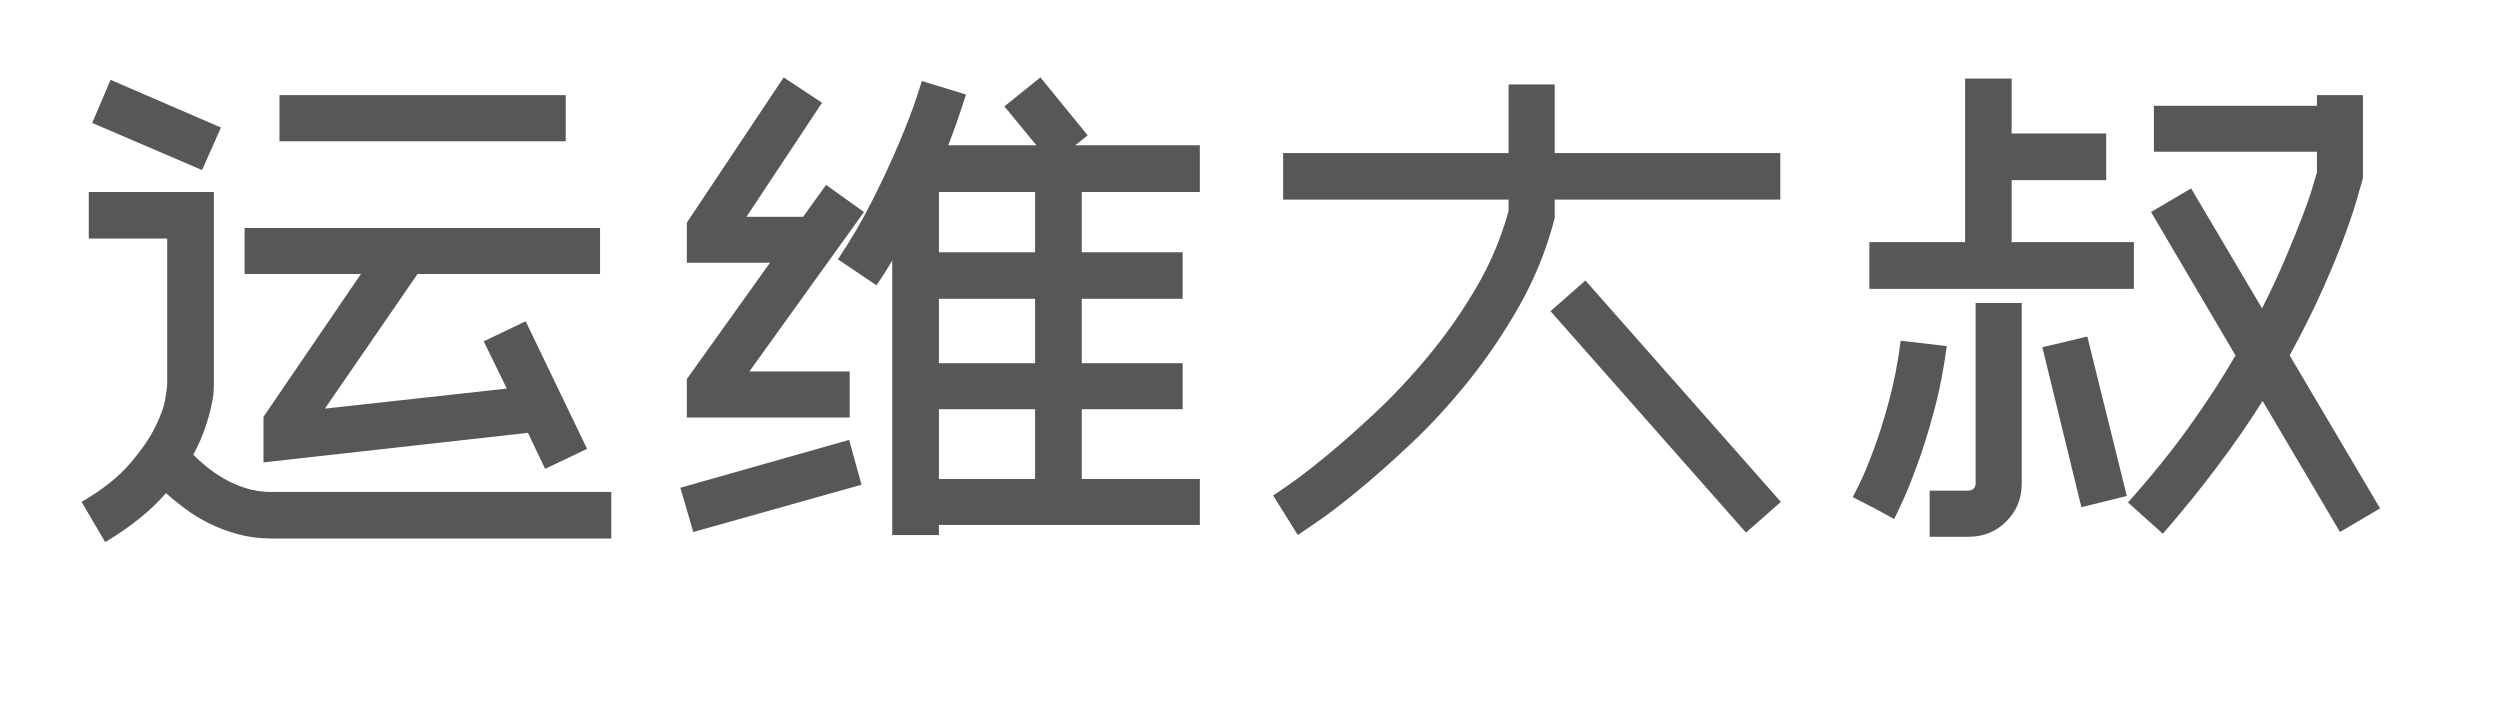 <svg xmlns="http://www.w3.org/2000/svg" xmlns:xlink="http://www.w3.org/1999/xlink" width="270.997" height="76.807" viewBox="0 0 270.997 76.807"><path d="M16 12.531L4.094 7.422L6.078 2.75L18.047 7.922L16 12.531ZM2.938 48.5Q6.344 46.516 8.188 44.344Q10.047 42.172 10.938 40.344Q11.844 38.516 12.031 37.234Q12.219 35.953 12.219 35.828L12.219 19.953L3.719 19.953L3.719 14.906L17.281 14.906L17.281 35.828Q17.281 35.953 17.25 36.562Q17.219 37.172 16.984 38.203Q16.766 39.219 16.312 40.531Q15.875 41.844 15.047 43.391Q15.547 43.891 16.375 44.594Q17.219 45.297 18.297 45.938Q19.391 46.578 20.703 47Q22.016 47.422 23.484 47.422L60.359 47.422L60.359 52.469L23.484 52.469Q21.562 52.469 19.828 51.984Q18.109 51.516 16.672 50.781Q15.234 50.047 14.078 49.172Q12.922 48.312 12.094 47.547Q9.594 50.422 5.5 52.859L2.938 48.5ZM55.422 9.406L24.391 9.406L24.391 4.406L55.422 4.406L55.422 9.406ZM33.219 23.797L20.609 23.797L20.609 18.812L59.141 18.812L59.141 23.797L39.359 23.797L29.312 38.391L49.031 36.219L46.531 31.094L51.078 28.922L57.734 42.75L53.188 44.922L51.328 41.016L22.656 44.219L22.656 39.281L33.219 23.797ZM111.359 14.906L111.359 21.438L122.297 21.438L122.297 26.484L111.359 26.484L111.359 33.469L122.297 33.469L122.297 38.453L111.359 38.453L111.359 46.016L124.156 46.016L124.156 51L95.875 51L95.875 52.094L90.812 52.094L90.812 22.328Q90.047 23.672 89.094 25.016L84.922 22.203Q87.047 19.062 88.734 15.672Q90.437 12.281 91.609 9.469Q92.797 6.641 93.406 4.797Q94.016 2.938 94.016 2.875L98.812 4.344Q98.75 4.531 98.266 6.016Q97.797 7.484 96.891 9.844L106.437 9.844L102.969 5.625L106.875 2.484L112 8.766L110.656 9.844L124.156 9.844L124.156 14.906L111.359 14.906ZM106.297 38.453L95.875 38.453L95.875 46.016L106.297 46.016L106.297 38.453ZM106.297 26.484L95.875 26.484L95.875 33.469L106.297 33.469L106.297 26.484ZM106.297 14.906L95.875 14.906L95.875 21.438L106.297 21.438L106.297 14.906ZM68.547 35.188L77.562 22.578L68.547 22.578L68.547 18.234L79.047 2.484L83.203 5.234L75.016 17.594L81.156 17.594L83.641 14.141L87.75 17.078L75.328 34.359L86.203 34.359L86.203 39.359L68.547 39.359L68.547 35.188ZM67.844 46.969L86.141 41.781L87.484 46.641L69.25 51.766L67.844 46.969ZM162.562 17.969Q161.281 22.844 158.781 27.266Q156.281 31.672 153.265 35.422Q150.265 39.156 147.062 42.172Q143.875 45.172 141.219 47.344Q138.562 49.531 136.765 50.734Q134.969 51.953 134.781 52.094L132.094 47.797Q132.156 47.797 133.719 46.703Q135.297 45.625 137.719 43.641Q140.156 41.656 143.094 38.906Q146.047 36.156 148.89 32.734Q151.75 29.297 154.078 25.344Q156.422 21.375 157.625 16.953L157.625 15.734L133.187 15.734L133.187 10.688L157.625 10.688L157.625 3.25L162.625 3.25L162.625 10.688L187.078 10.688L187.078 15.734L162.625 15.734L162.625 17.656L162.562 17.969ZM165.953 24.5L187.14 48.5L183.359 51.828L162.172 27.828L165.953 24.5ZM196.734 20.344L207.109 20.344L207.109 2.609L212.156 2.609L212.156 8.562L222.406 8.562L222.406 13.625L212.156 13.625L212.156 20.344L225.406 20.344L225.406 25.406L196.734 25.406L196.734 20.344ZM227.578 5.562L245.25 5.562L245.25 4.406L250.234 4.406L250.234 13.375L250.172 13.625Q250.109 13.812 249.687 15.328Q249.281 16.828 248.375 19.328Q247.484 21.812 245.984 25.203Q244.484 28.594 242.297 32.625L252.093 49.203L247.75 51.766L239.359 37.562Q237.187 41.016 234.5 44.594Q231.812 48.188 228.547 51.953L224.765 48.562Q228.484 44.406 231.359 40.406Q234.234 36.406 236.422 32.625L227.265 17.078L231.609 14.516L239.297 27.516Q240.765 24.625 241.812 22.141Q242.875 19.641 243.609 17.719Q244.359 15.797 244.734 14.516Q245.125 13.234 245.25 12.797L245.25 10.547L227.578 10.547L227.578 5.562ZM203.265 47.281L207.484 47.281Q207.812 47.281 208.031 47.062Q208.25 46.844 208.25 46.516L208.25 26.938L213.25 26.938L213.25 46.516Q213.25 48.953 211.578 50.609Q209.922 52.281 207.484 52.281L203.265 52.281L203.265 47.281ZM197.187 49.141L194.937 47.984Q194.937 47.984 195.609 46.641Q196.281 45.297 197.14 43Q198.015 40.703 198.843 37.625Q199.687 34.547 200.125 31.031L205.125 31.609Q204.609 35.516 203.672 38.906Q202.75 42.297 201.812 44.781Q200.89 47.281 200.187 48.75Q199.484 50.234 199.422 50.359L197.187 49.141ZM220.359 30.578L224.64 47.859L219.718 49.078L215.484 31.734L220.359 30.578Z" fill="#575757" fill-opacity="1" transform="matrix(1 0 0 1 5.904 5.904)"/></svg>